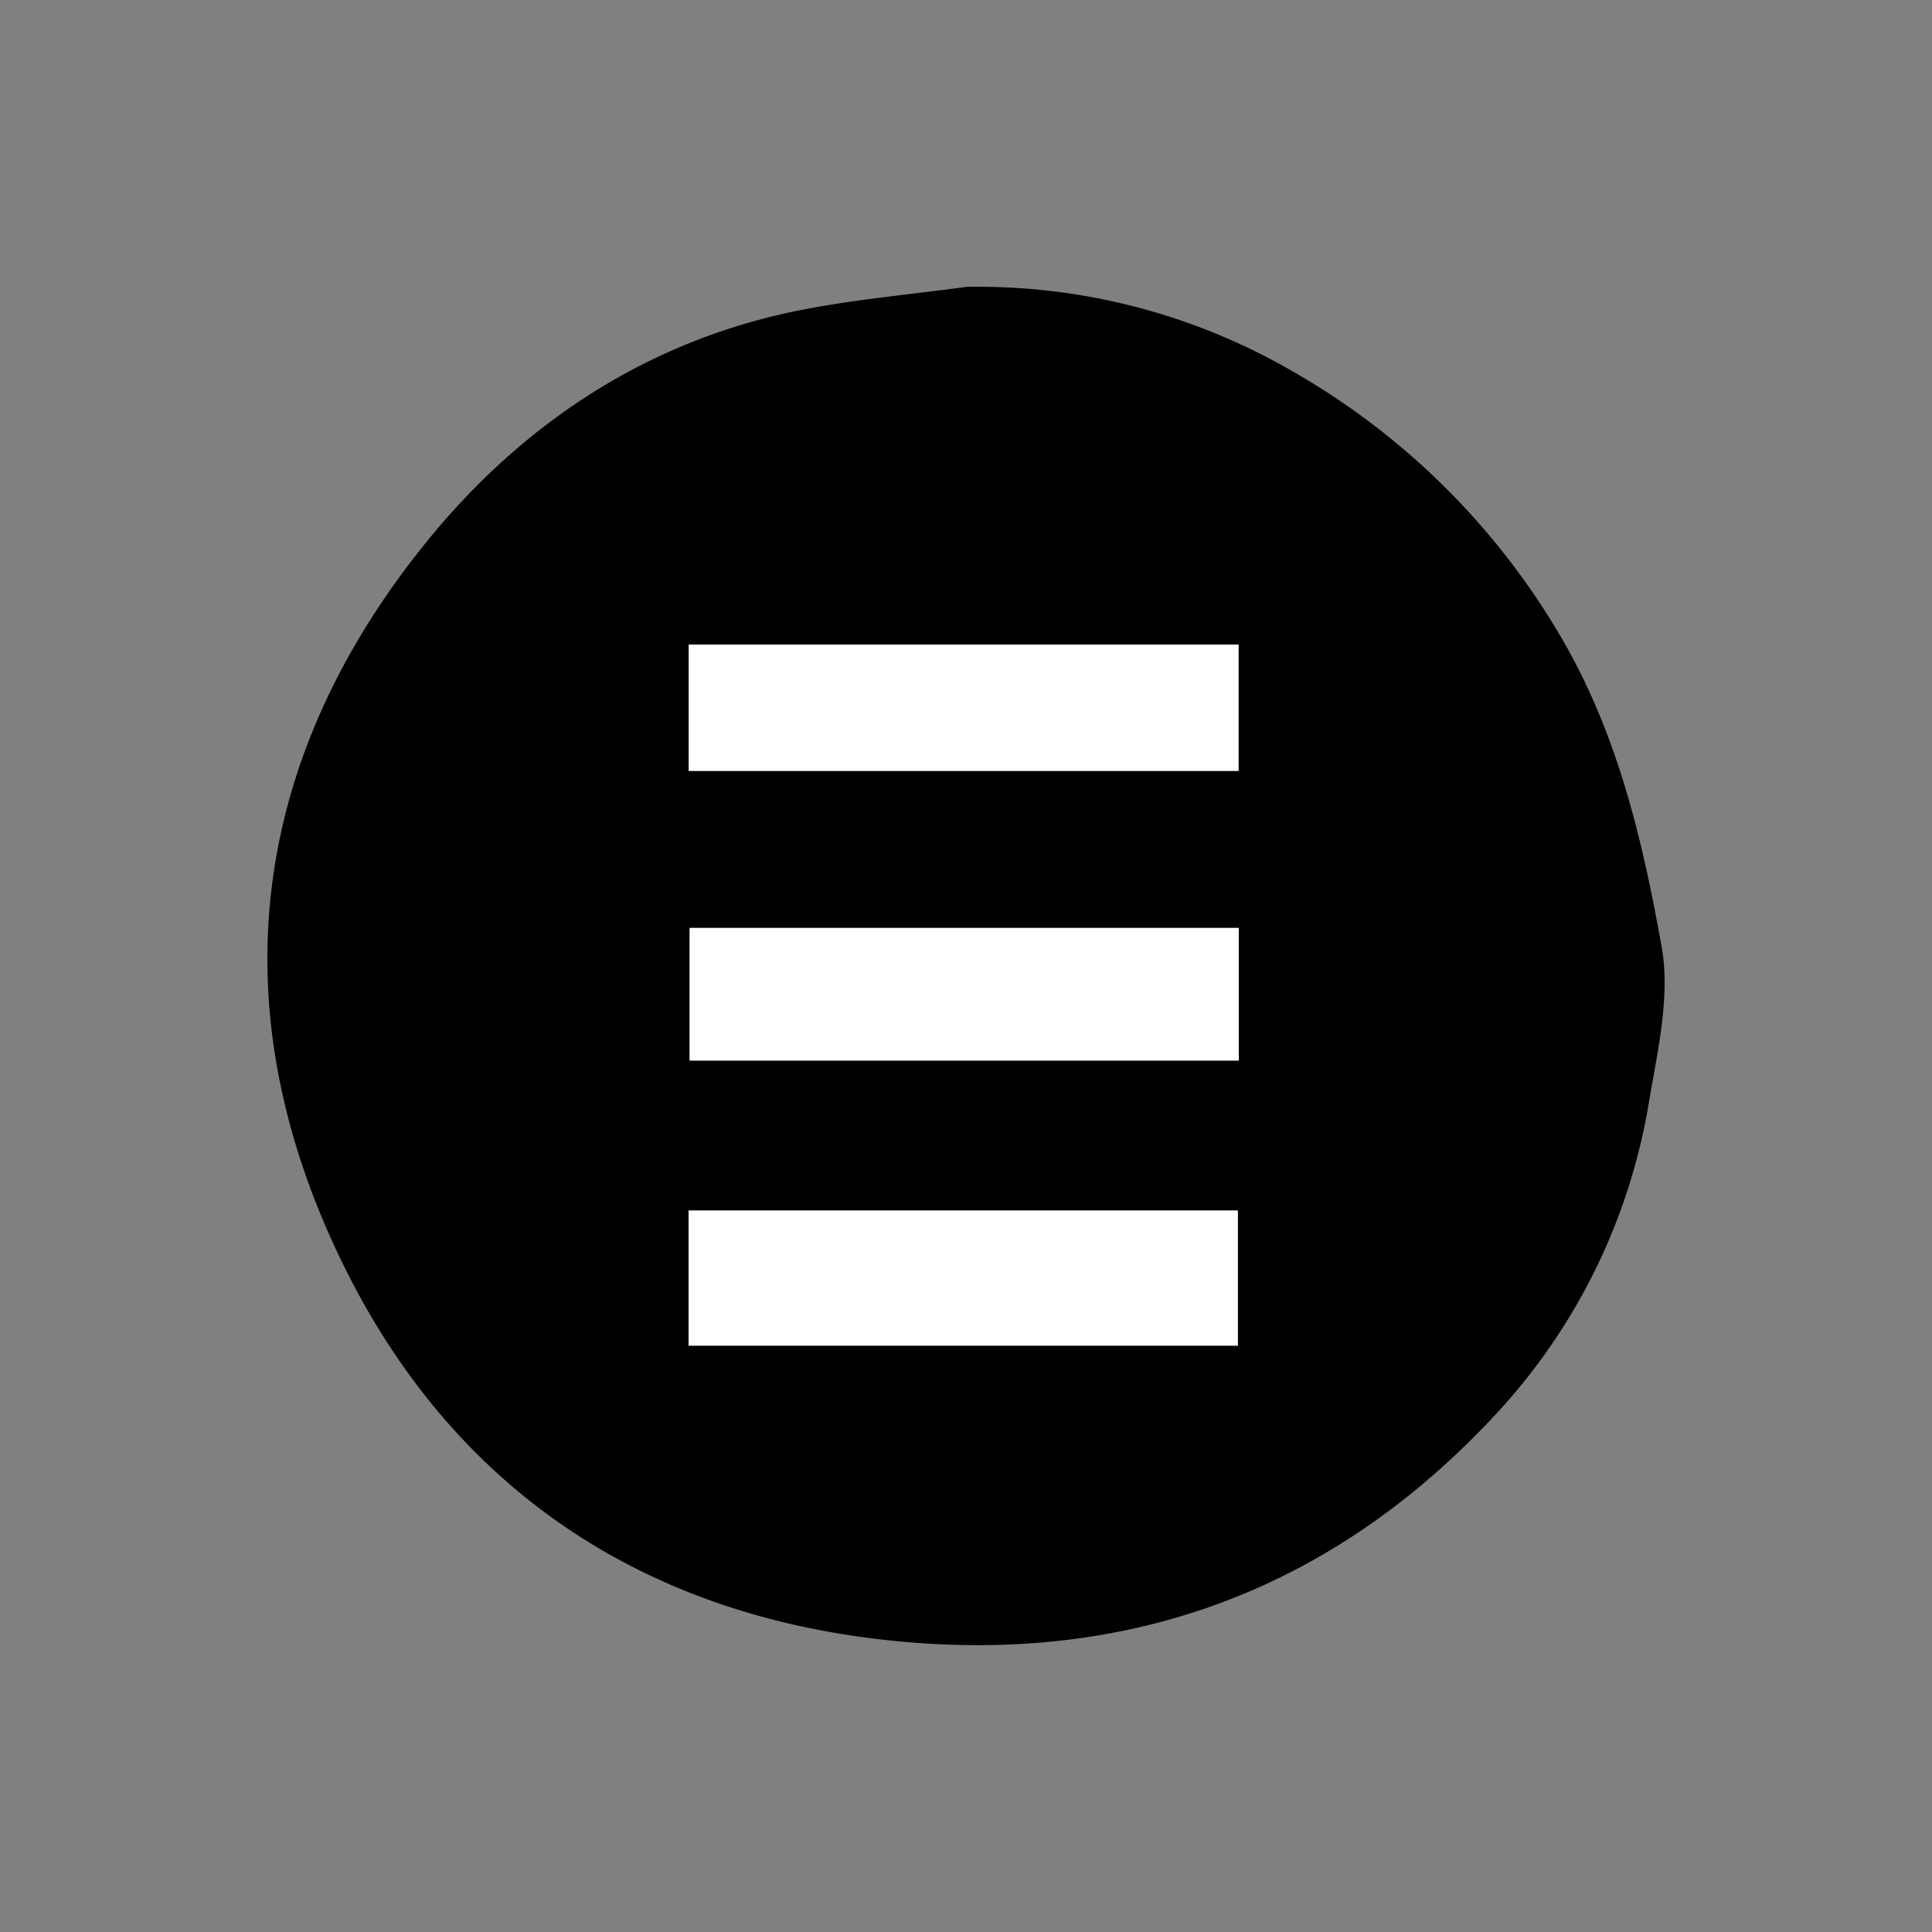 <svg id="Layer_1" data-name="Layer 1" xmlns="http://www.w3.org/2000/svg" viewBox="0 0 300 300"><rect x="0" y="0" width="300" height="300" fill="#808080" stroke="none"/><title>EUDA_Mark_Light</title><path d="M150.066,44.55a97.246,97.246,0,0,1,50.046,12.768A113.471,113.471,0,0,1,241.276,97.065c9.614,15.583,13.631,32.613,16.738,49.926,1.362,7.586-.568,15.946-1.909,23.799a93.442,93.442,0,0,1-23.605,48.561c-24.537,26.598-55.158,38.585-91.035,35.683-40.091-3.243-70.749-22.967-88.308-58.951C34.006,156.831,38.578,118.265,66.231,84.139c15.062-18.587,34.788-31.605,58.976-36.161C133.417,46.431,141.775,45.67,150.066,44.55ZM106.919,208.952h85.295V187.971H106.919Zm85.441-44.271V144.089H107.086v20.592Zm-.037-44.973V100.092H106.944v19.616Z"/><path d="M106.919,208.952V187.971h85.295v20.981Z" fill="#fff"/><path d="M192.36,164.681H107.086V144.089H192.36Z" fill="#fff"/><path d="M192.323,119.708H106.944V100.092h85.379Z" fill="#fff"/></svg>